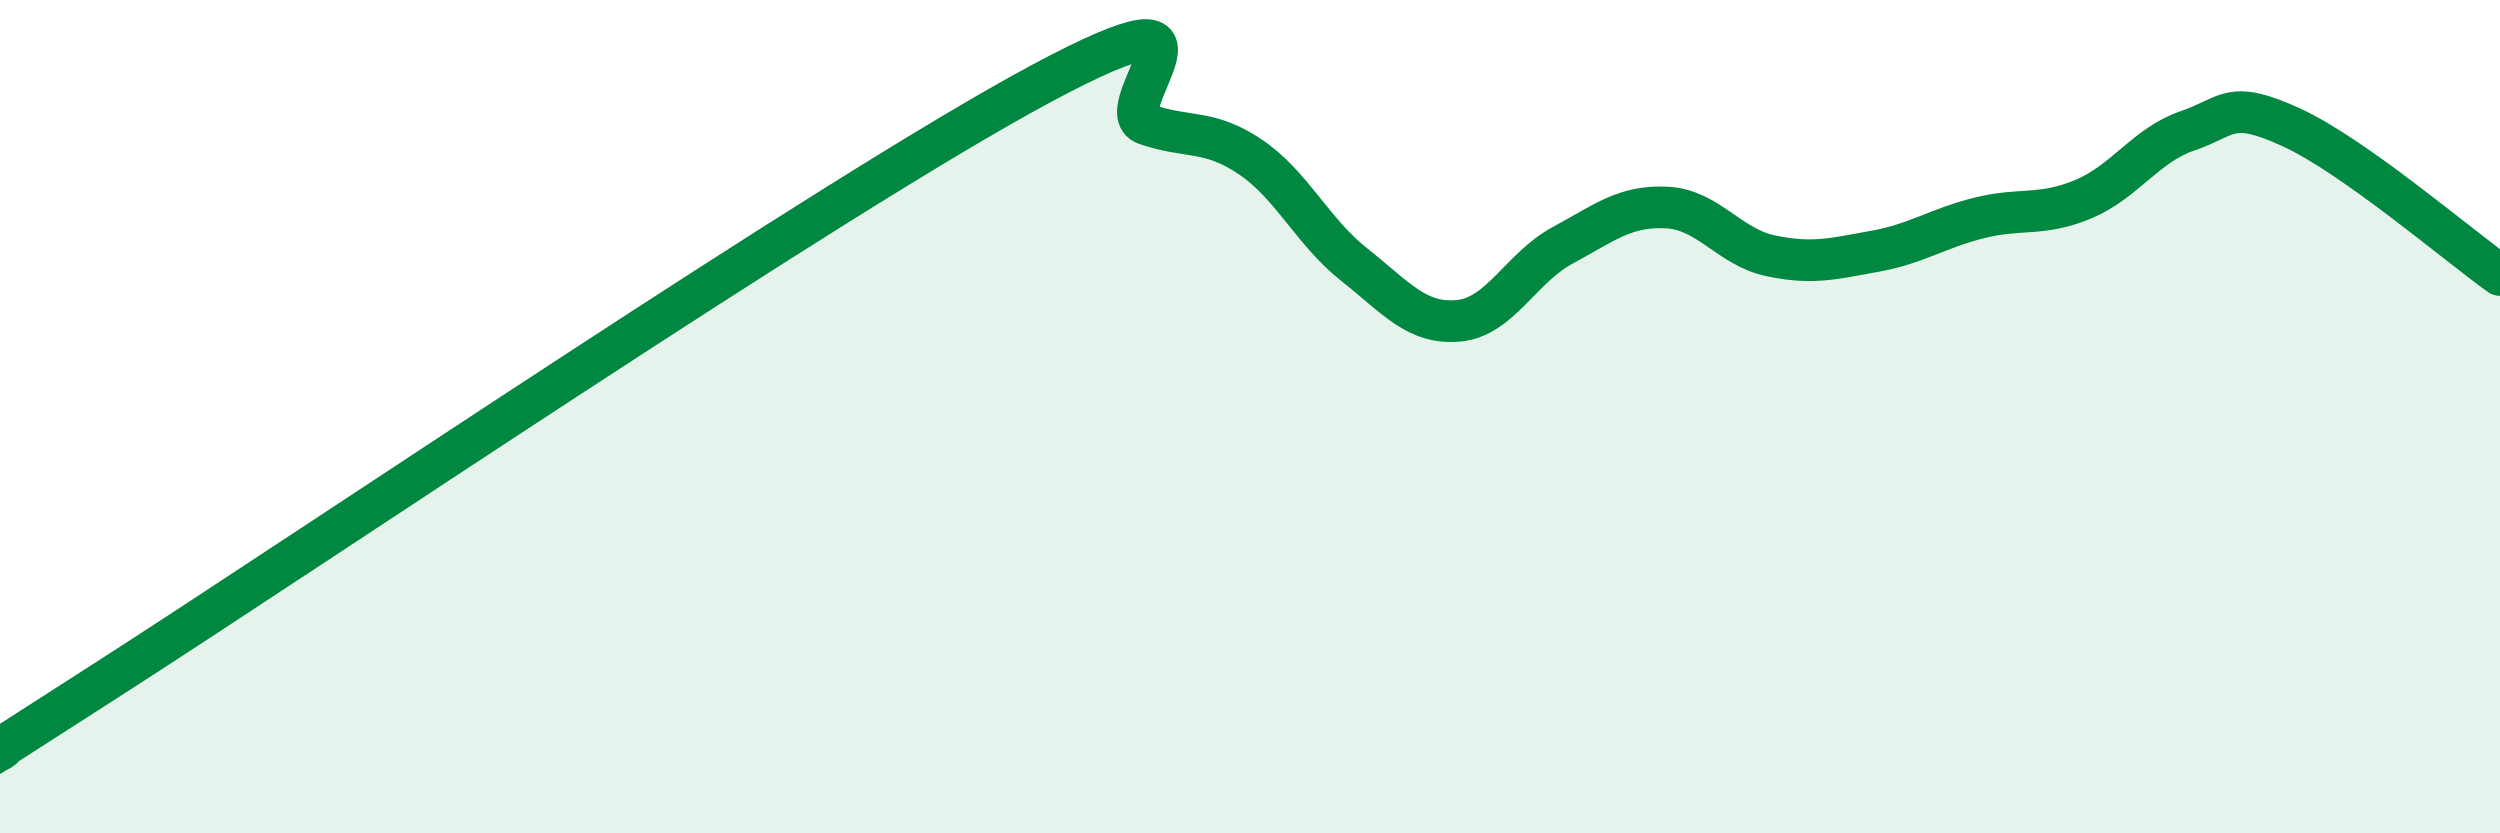 
    <svg width="60" height="20" viewBox="0 0 60 20" xmlns="http://www.w3.org/2000/svg">
      <path
        d="M 0,18 C 0.5,17.67 -2.5,19.56 2.5,16.36 C 7.5,13.16 20,4.68 25,2 C 30,-0.68 26.5,2.63 27.5,2.98 C 28.5,3.33 29,3.09 30,3.76 C 31,4.43 31.5,5.56 32.5,6.35 C 33.5,7.14 34,7.79 35,7.7 C 36,7.61 36.5,6.43 37.5,5.89 C 38.5,5.35 39,4.93 40,4.98 C 41,5.03 41.5,5.93 42.5,6.14 C 43.5,6.35 44,6.21 45,6.03 C 46,5.85 46.5,5.48 47.5,5.23 C 48.5,4.98 49,5.2 50,4.78 C 51,4.36 51.5,3.48 52.5,3.14 C 53.5,2.8 53.5,2.37 55,3.06 C 56.5,3.75 59,5.89 60,6.6L60 20L0 20Z"
        fill="#008740"
        opacity="0.1"
        stroke-linecap="round"
        stroke-linejoin="round"
      />
      <path
        d="M 0,18 C 0.5,17.67 -2.5,19.56 2.5,16.36 C 7.5,13.16 20,4.68 25,2 C 30,-0.68 26.5,2.63 27.5,2.98 C 28.5,3.33 29,3.09 30,3.76 C 31,4.43 31.5,5.56 32.5,6.35 C 33.5,7.14 34,7.79 35,7.7 C 36,7.61 36.5,6.43 37.5,5.89 C 38.5,5.35 39,4.93 40,4.98 C 41,5.03 41.5,5.93 42.5,6.14 C 43.5,6.35 44,6.21 45,6.03 C 46,5.85 46.5,5.48 47.5,5.23 C 48.5,4.98 49,5.2 50,4.78 C 51,4.36 51.5,3.48 52.5,3.14 C 53.5,2.8 53.5,2.37 55,3.06 C 56.5,3.75 59,5.89 60,6.6"
        stroke="#008740"
        stroke-width="1"
        fill="none"
        stroke-linecap="round"
        stroke-linejoin="round"
      />
    </svg>
  